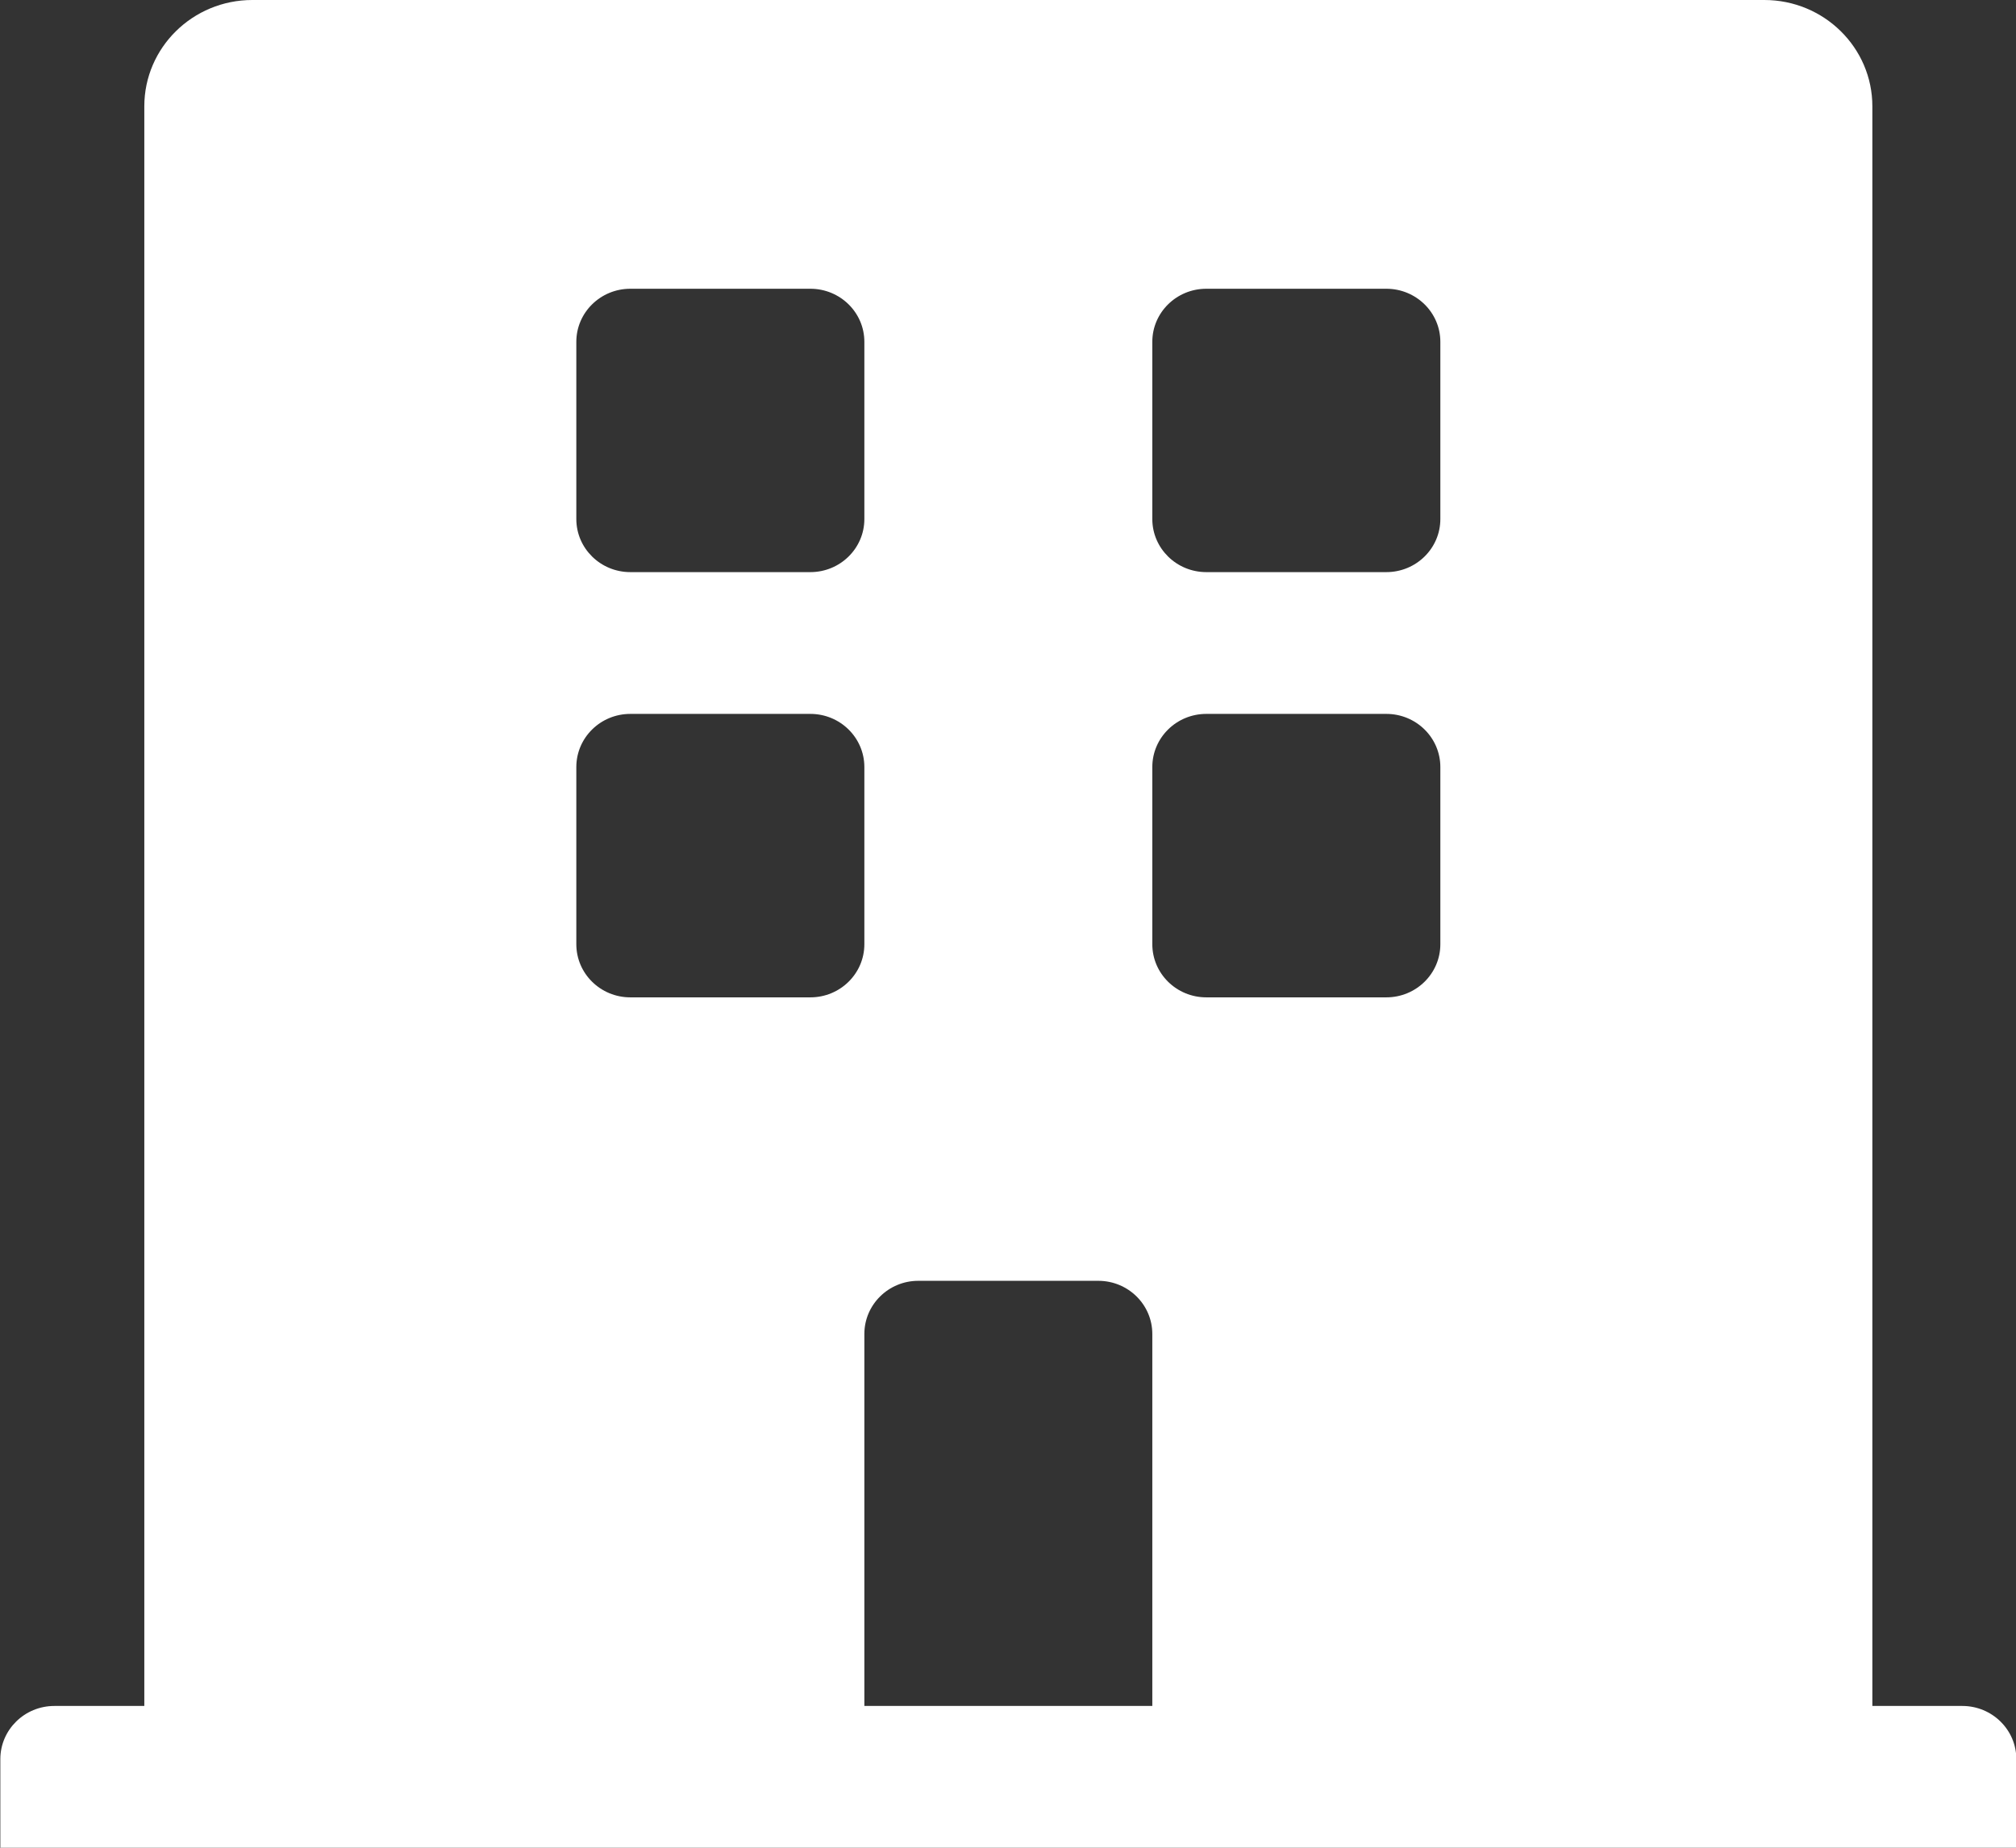 <svg width="24" height="22" viewBox="0 0 24 22" fill="none" xmlns="http://www.w3.org/2000/svg">
<rect x="0" y="0" width="24" height="22" fill="#333333" stroke="none"/>
<path d="M23.361 20.312H22.29V1.266C22.29 0.567 21.714 0 21.004 0H3.004C2.294 0 1.718 0.567 1.718 1.266V20.312H0.647C0.292 20.312 0.004 20.596 0.004 20.945V22H24.004V20.945C24.004 20.596 23.716 20.312 23.361 20.312ZM6.861 4.07C6.861 3.721 7.149 3.438 7.504 3.438H9.647C10.002 3.438 10.29 3.721 10.29 4.07V6.18C10.29 6.529 10.002 6.812 9.647 6.812H7.504C7.149 6.812 6.861 6.529 6.861 6.18V4.07ZM9.647 11.875H7.504C7.149 11.875 6.861 11.592 6.861 11.242V9.133C6.861 8.783 7.149 8.5 7.504 8.5H9.647C10.002 8.5 10.29 8.783 10.29 9.133V11.242C10.29 11.592 10.002 11.875 9.647 11.875ZM13.718 20.312H10.29V15.883C10.29 15.533 10.578 15.25 10.932 15.25H13.075C13.43 15.25 13.718 15.533 13.718 15.883V20.312ZM17.147 11.242C17.147 11.592 16.859 11.875 16.504 11.875H14.361C14.006 11.875 13.718 11.592 13.718 11.242V9.133C13.718 8.783 14.006 8.5 14.361 8.5H16.504C16.859 8.5 17.147 8.783 17.147 9.133V11.242ZM17.147 6.18C17.147 6.529 16.859 6.812 16.504 6.812H14.361C14.006 6.812 13.718 6.529 13.718 6.18V4.07C13.718 3.721 14.006 3.438 14.361 3.438H16.504C16.859 3.438 17.147 3.721 17.147 4.07V6.18Z" fill="white"/>
</svg>
